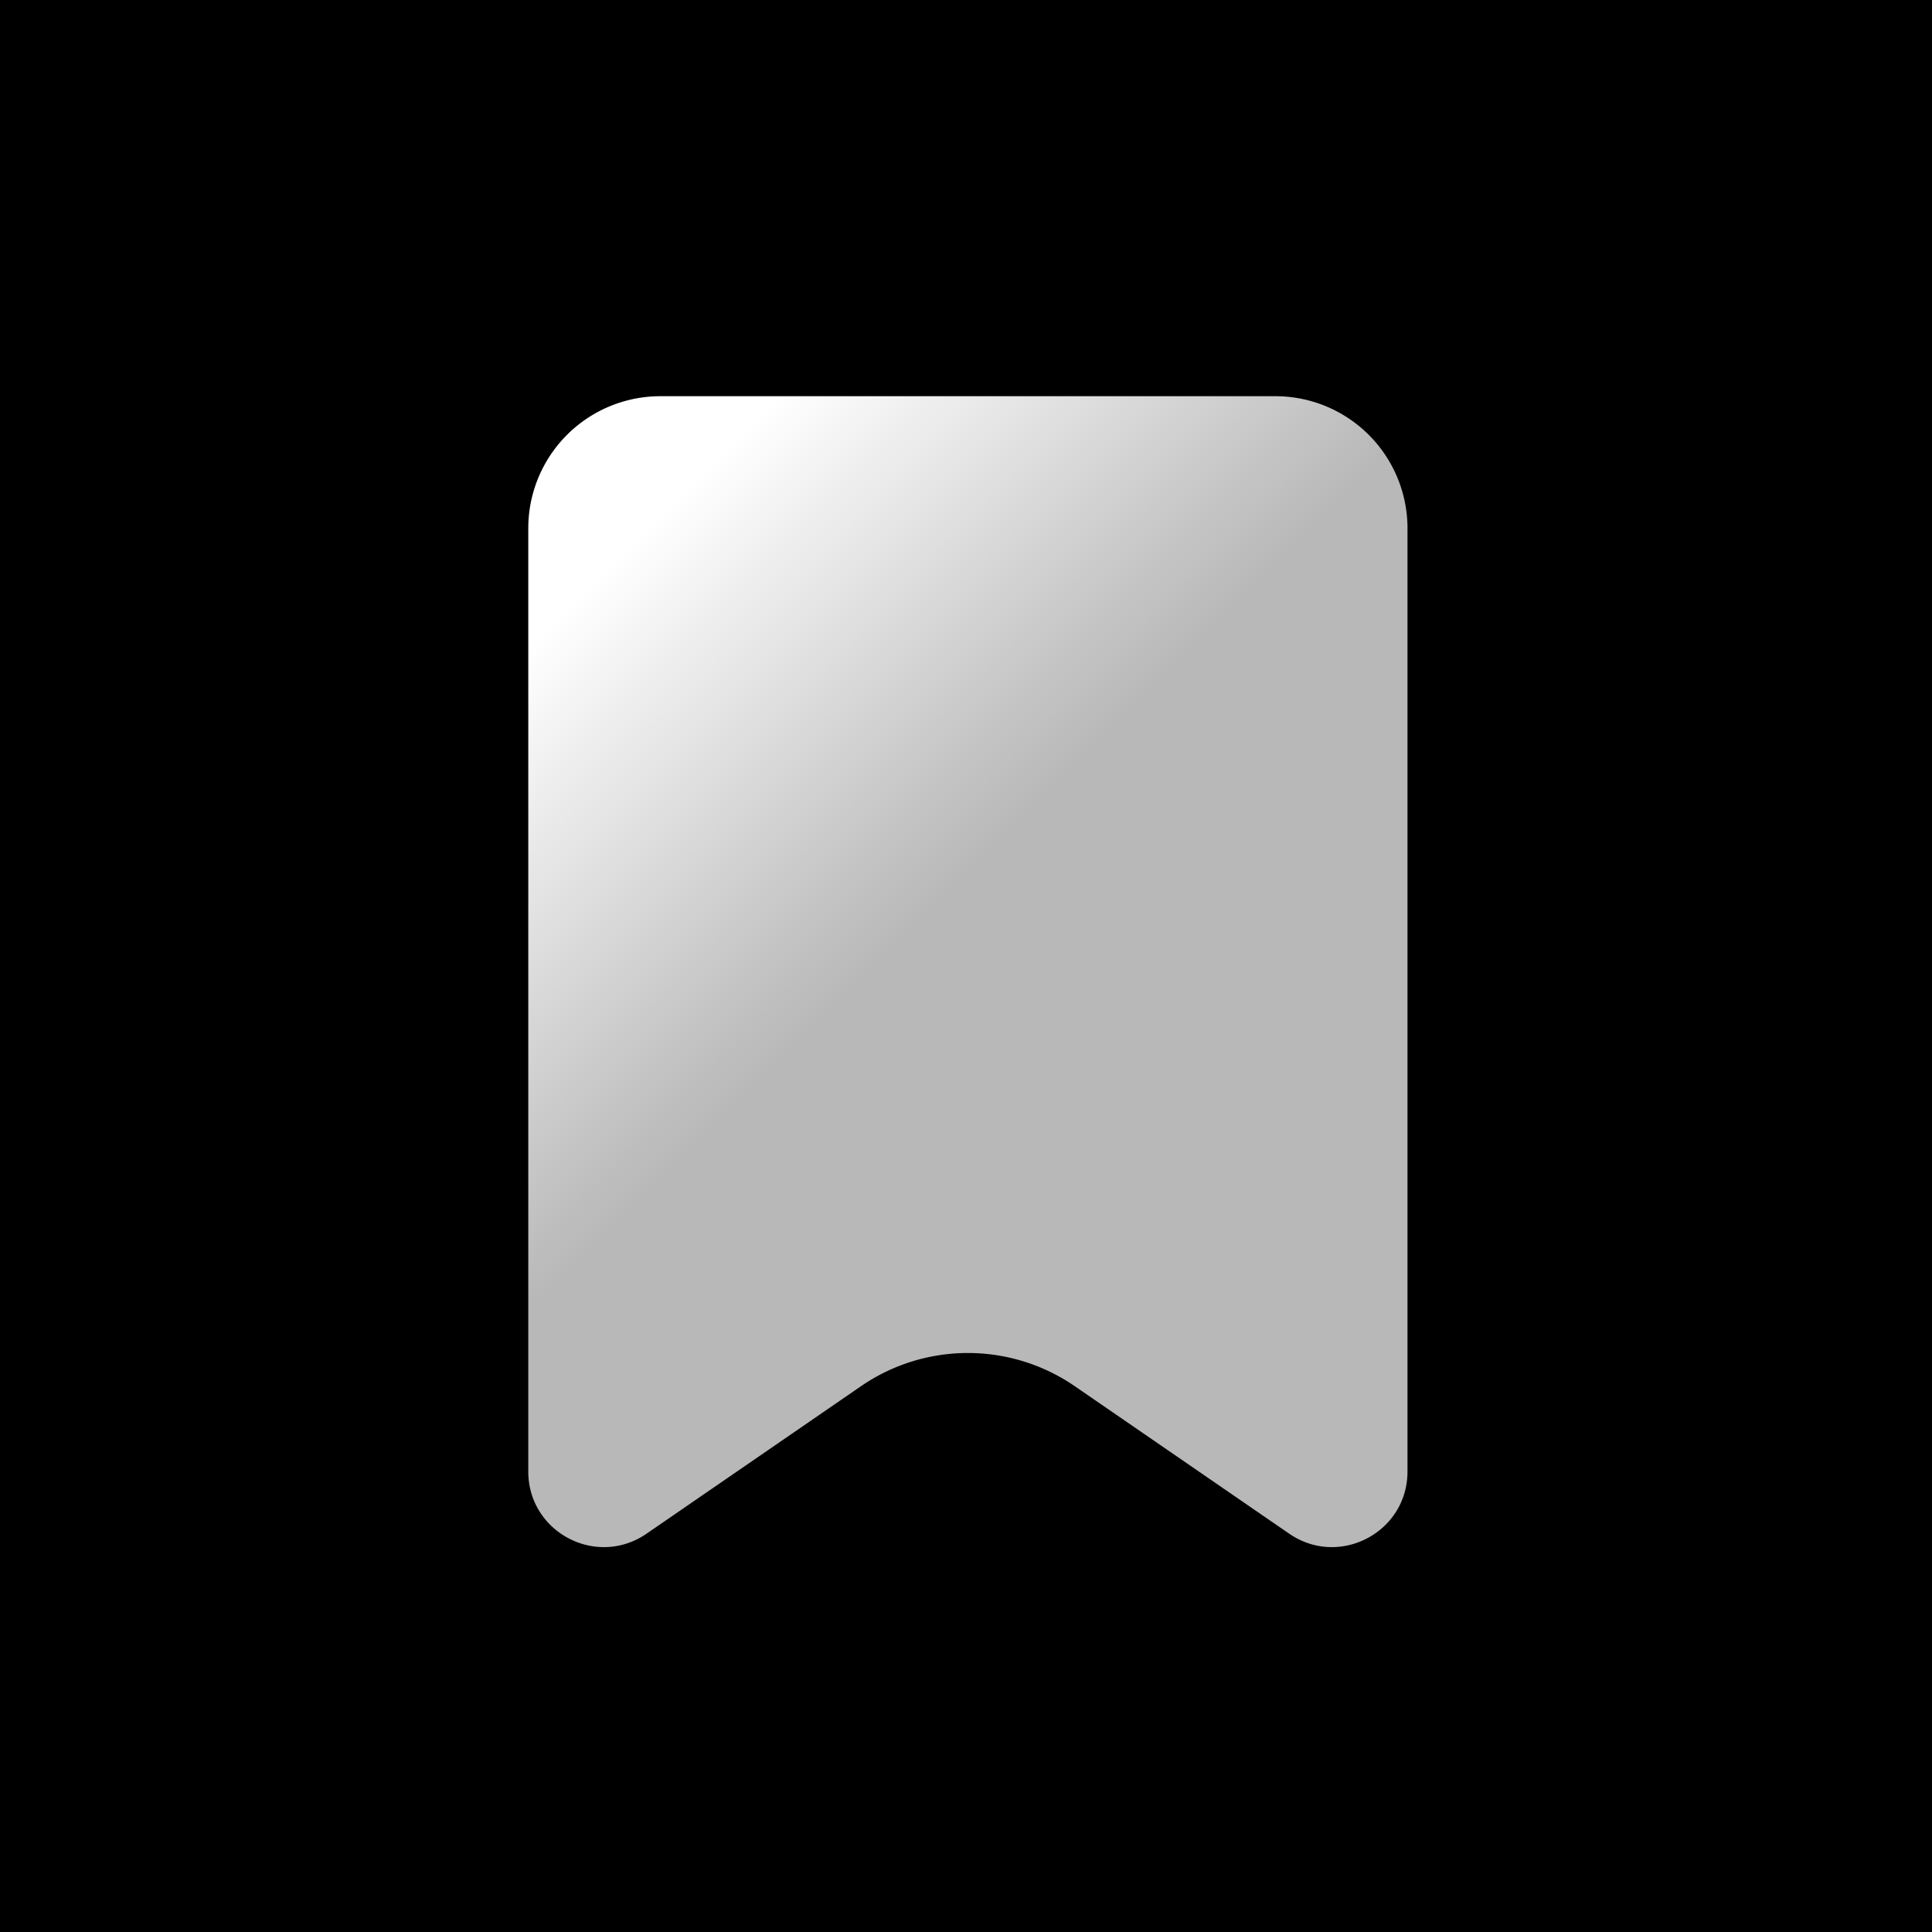 <svg xmlns="http://www.w3.org/2000/svg" width="64" height="64" fill="none"><path fill="#000" d="M0 0h64v64H0z"/><path fill="url(#a)" d="M42.25 13.125a4.375 4.375 0 0 1 4.375 4.375v31.246c0 2.014-2.258 3.201-3.917 2.06l-7.104-4.886a6.25 6.25 0 0 0-7.083 0l-7.104 4.886c-1.659 1.141-3.917-.046-3.917-2.06V17.5a4.375 4.375 0 0 1 4.375-4.375H42.25Z"/><defs><linearGradient id="a" x1="26.112" x2="46.613" y1="12.812" y2="33.325" gradientUnits="userSpaceOnUse"><stop stop-color="#fff"/><stop offset=".535" stop-color="#B8B8B8"/></linearGradient></defs></svg>